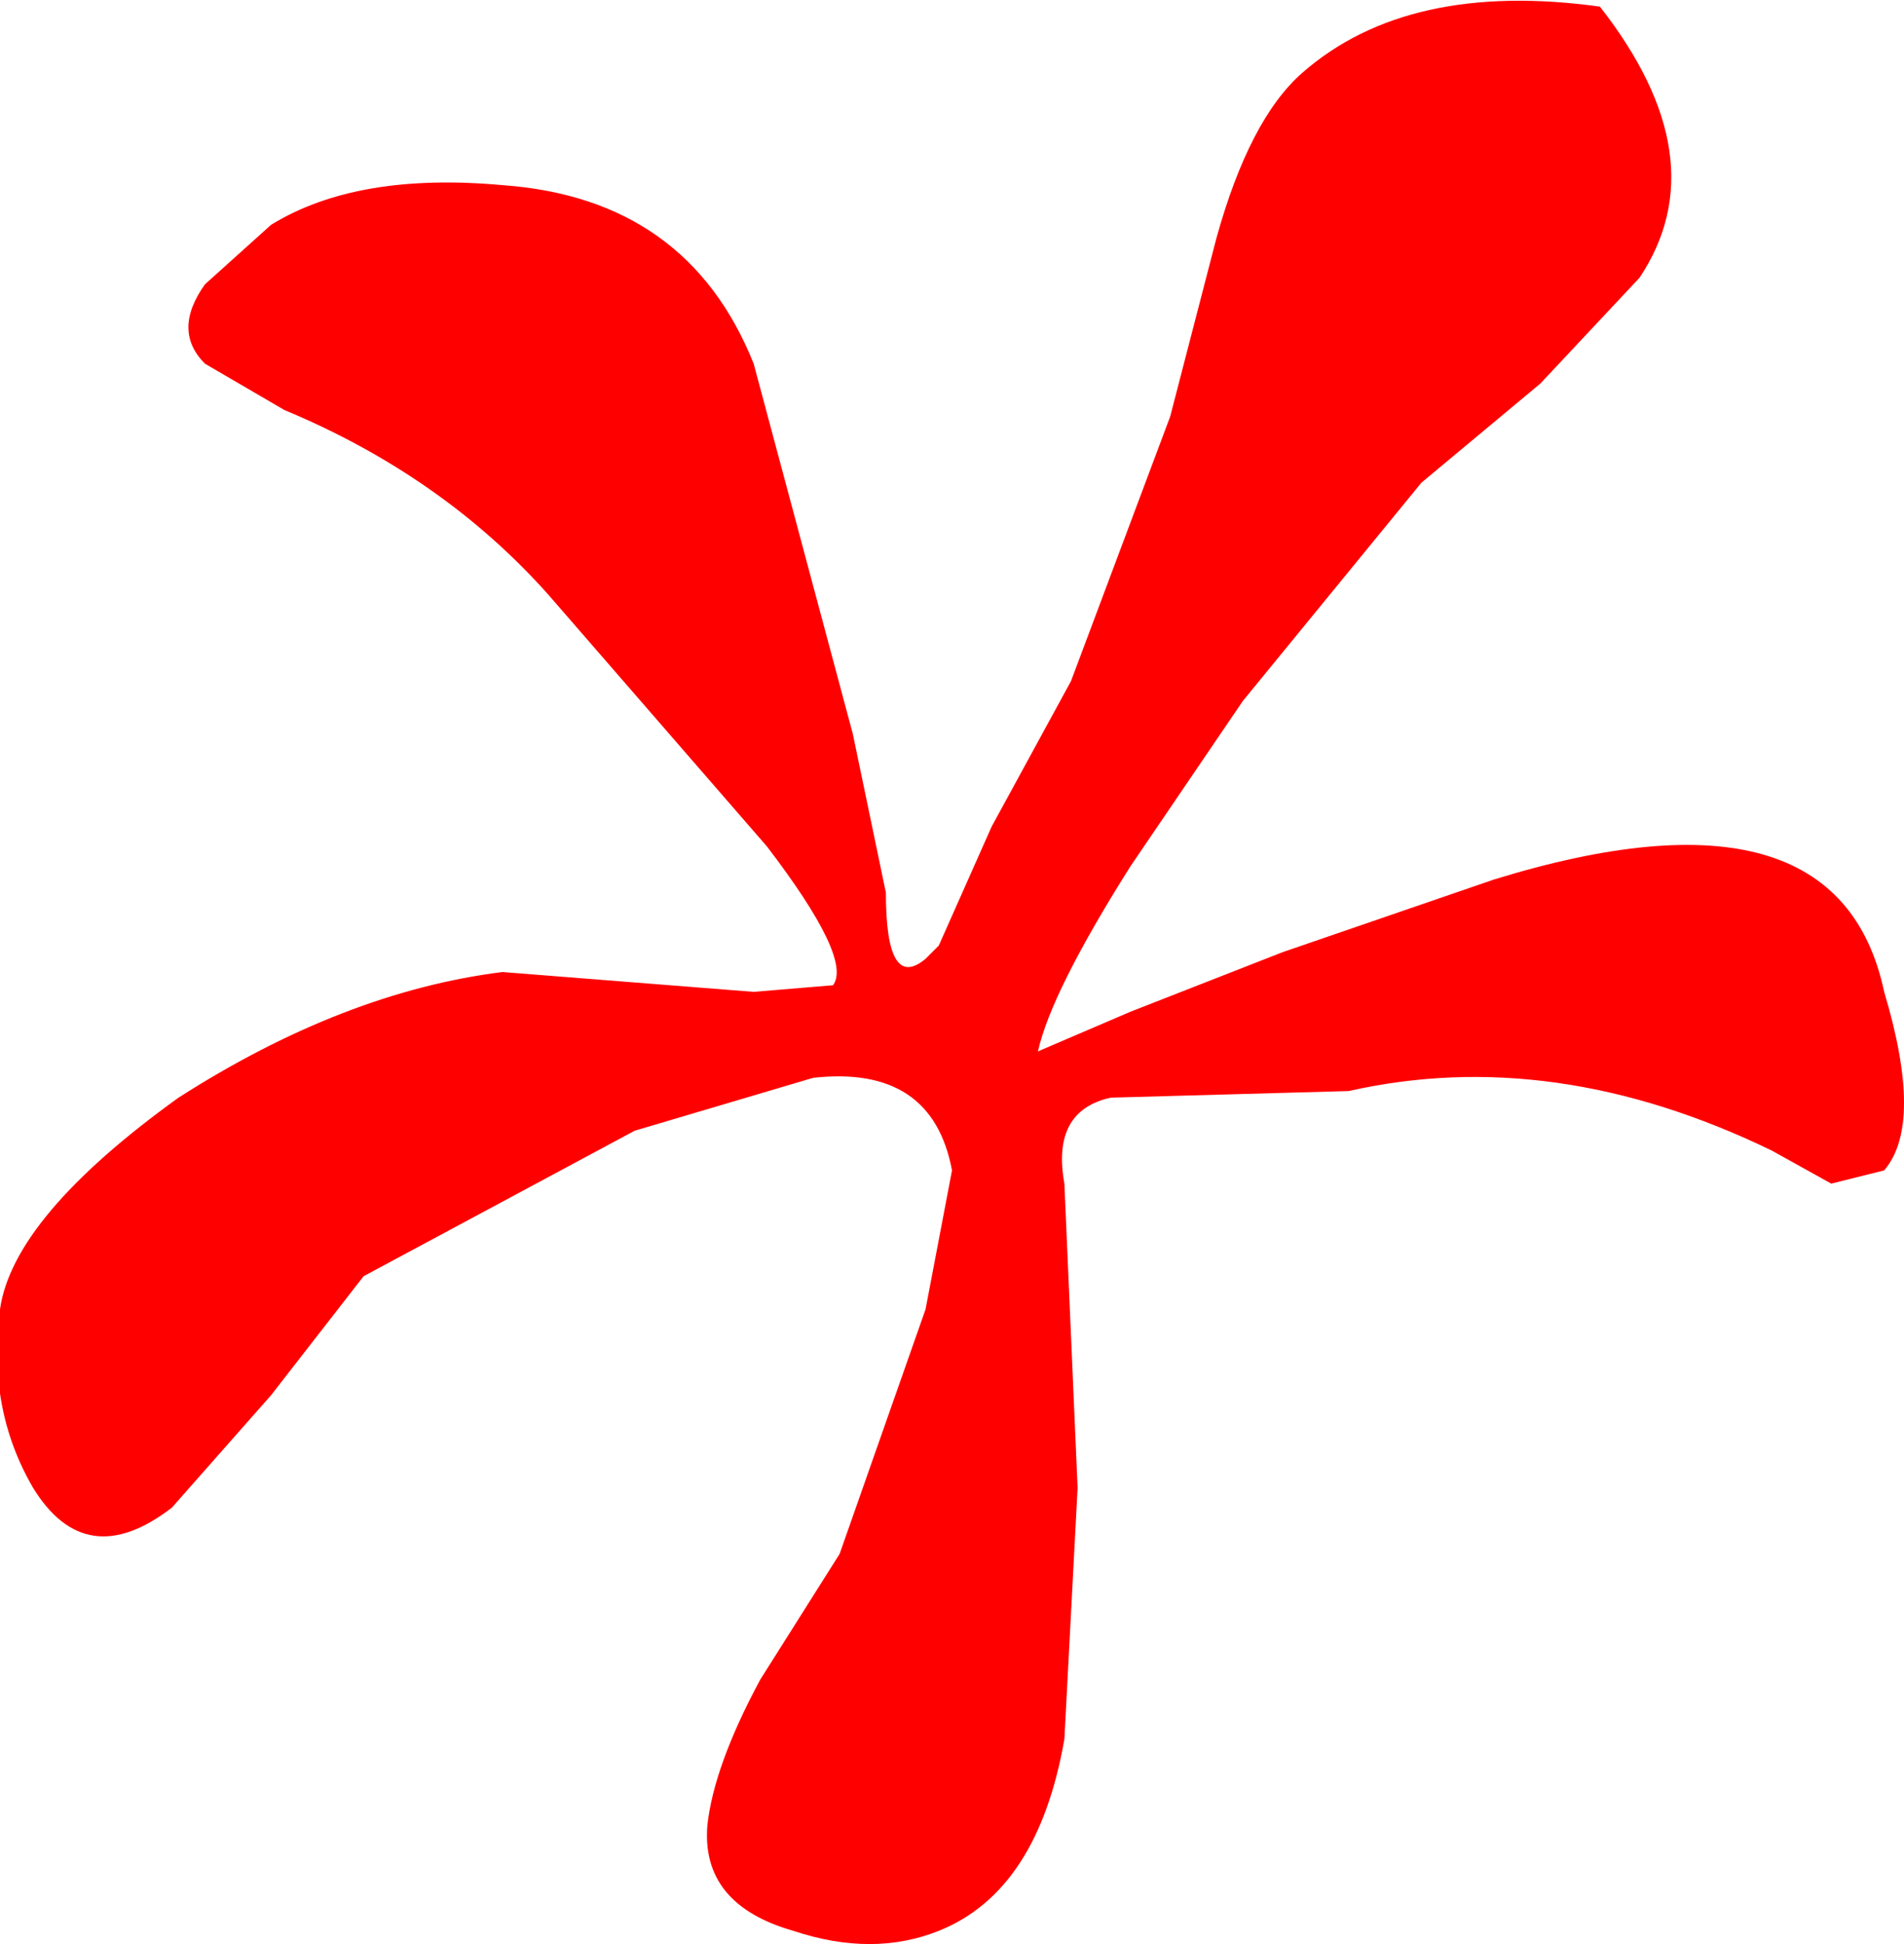 <?xml version="1.0" encoding="UTF-8" standalone="no"?>
<svg xmlns:xlink="http://www.w3.org/1999/xlink" height="14.7px" width="14.4px" xmlns="http://www.w3.org/2000/svg">
  <g transform="matrix(1.0, 0.0, 0.0, 1.0, -6.45, -5.2)">
    <path d="M20.3 14.15 L19.85 13.9 Q18.2 13.1 16.65 13.45 L14.85 13.5 Q14.4 13.6 14.5 14.15 L14.6 16.45 14.5 18.35 Q14.3 19.5 13.55 19.8 13.05 20.0 12.45 19.8 11.75 19.6 11.8 19.0 11.85 18.55 12.2 17.9 L12.8 16.95 13.45 15.1 13.65 14.05 Q13.5 13.25 12.6 13.35 L11.25 13.75 9.2 14.85 8.5 15.75 7.75 16.6 Q7.1 17.1 6.7 16.45 6.35 15.85 6.45 15.1 6.55 14.4 7.8 13.5 9.05 12.7 10.25 12.55 L12.15 12.7 12.75 12.65 Q12.9 12.45 12.25 11.6 L10.6 9.7 Q9.8 8.8 8.6 8.3 L8.0 7.95 Q7.75 7.7 8.0 7.35 L8.5 6.9 Q9.15 6.5 10.25 6.6 11.65 6.7 12.15 7.95 L12.9 10.75 13.15 11.95 Q13.15 12.7 13.45 12.45 L13.55 12.35 13.95 11.45 14.55 10.35 15.3 8.35 15.65 7.0 Q15.9 6.1 16.3 5.75 17.1 5.05 18.55 5.25 19.45 6.4 18.85 7.3 L18.1 8.1 17.2 8.85 15.85 10.5 15.0 11.75 Q14.4 12.7 14.3 13.15 L15.0 12.85 16.15 12.4 17.75 11.85 Q20.35 11.05 20.7 12.7 21.0 13.7 20.7 14.05 L20.3 14.15" fill="#ff0000" fill-rule="evenodd" stroke="none"/>
  </g>
</svg>
